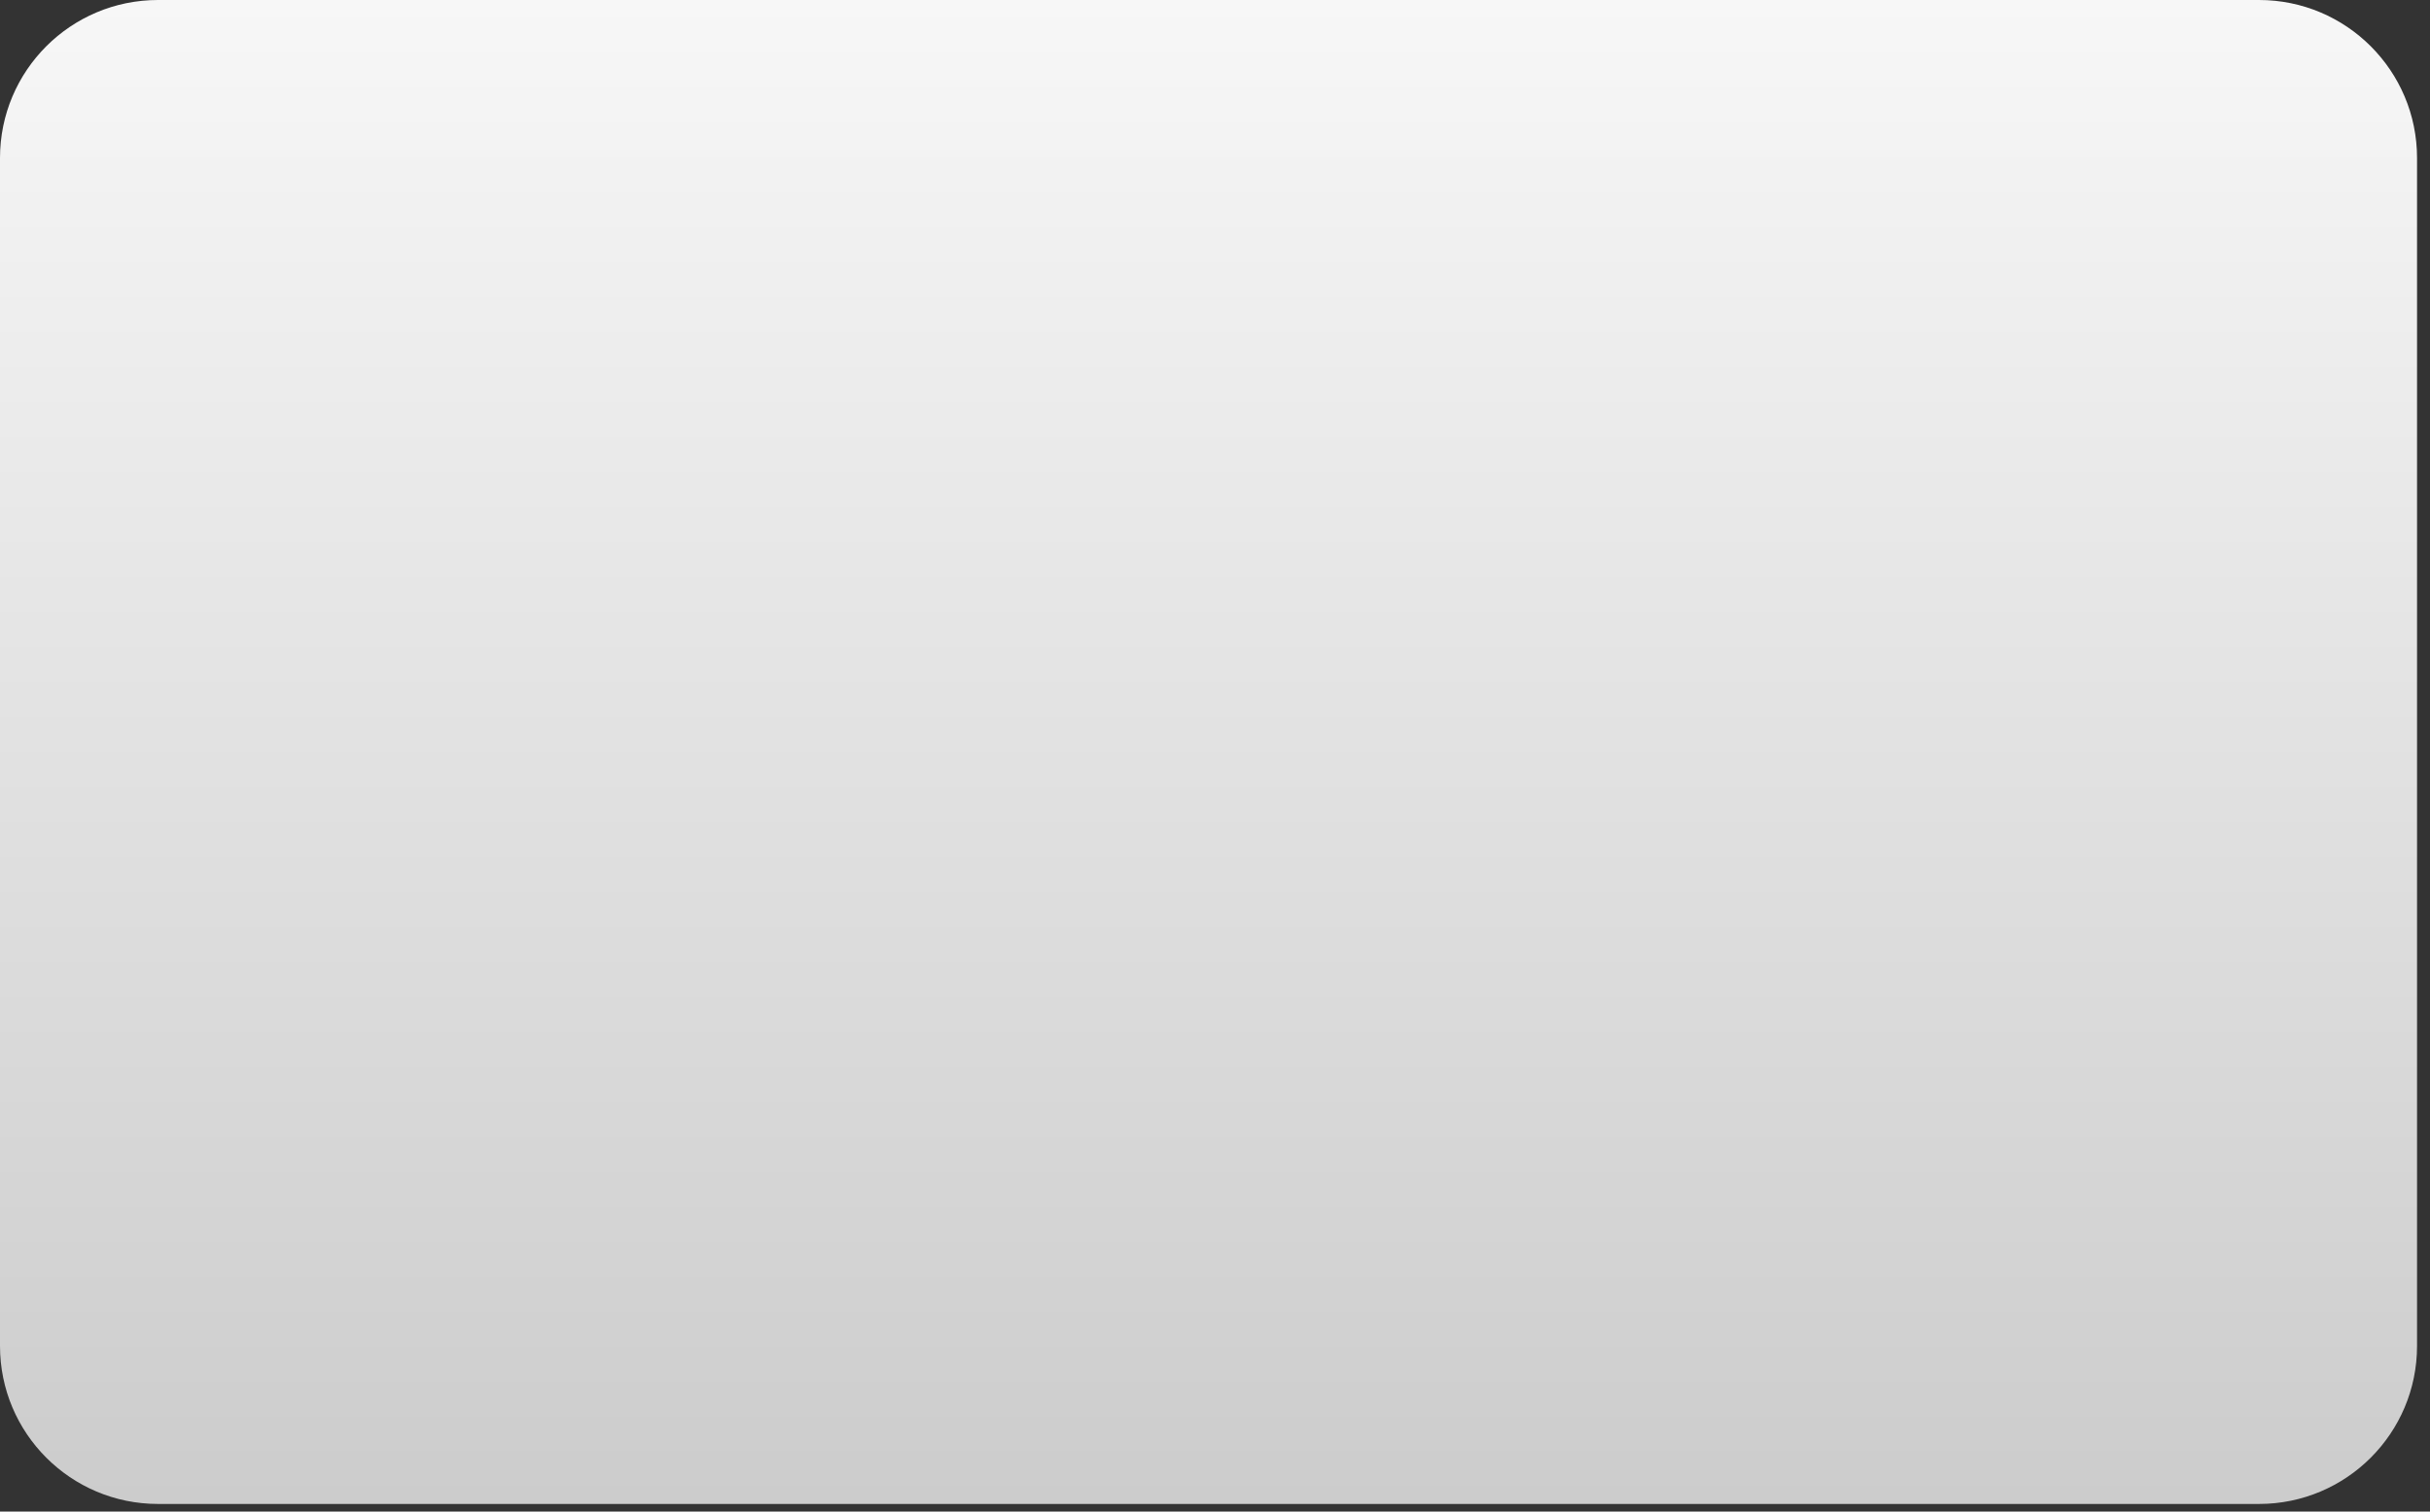 <?xml version="1.0" encoding="utf-8"?>
<svg xmlns="http://www.w3.org/2000/svg" fill="none" height="100%" overflow="visible" preserveAspectRatio="none" style="display: block;" viewBox="0 0 45 28" width="100%">
<rect x="0" y="0" width="45" height="28" fill="#333333" stroke="none"/>
<path d="M41.833 0H2.927C1.31 0 0 1.31 0 2.927V24.932C0 26.549 1.31 27.859 2.927 27.859H41.833C43.45 27.859 44.76 26.549 44.76 24.932V2.927C44.76 1.31 43.45 0 41.833 0Z" fill="url(#paint0_linear_0_27981)" id="Vector"/>
<defs>
<linearGradient gradientUnits="userSpaceOnUse" id="paint0_linear_0_27981" x1="22.362" x2="22.362" y1="27.859" y2="0">
<stop stop-color="#CCCCCC"/>
<stop offset="1" stop-color="#F7F7F7"/>
</linearGradient>
</defs>
</svg>
